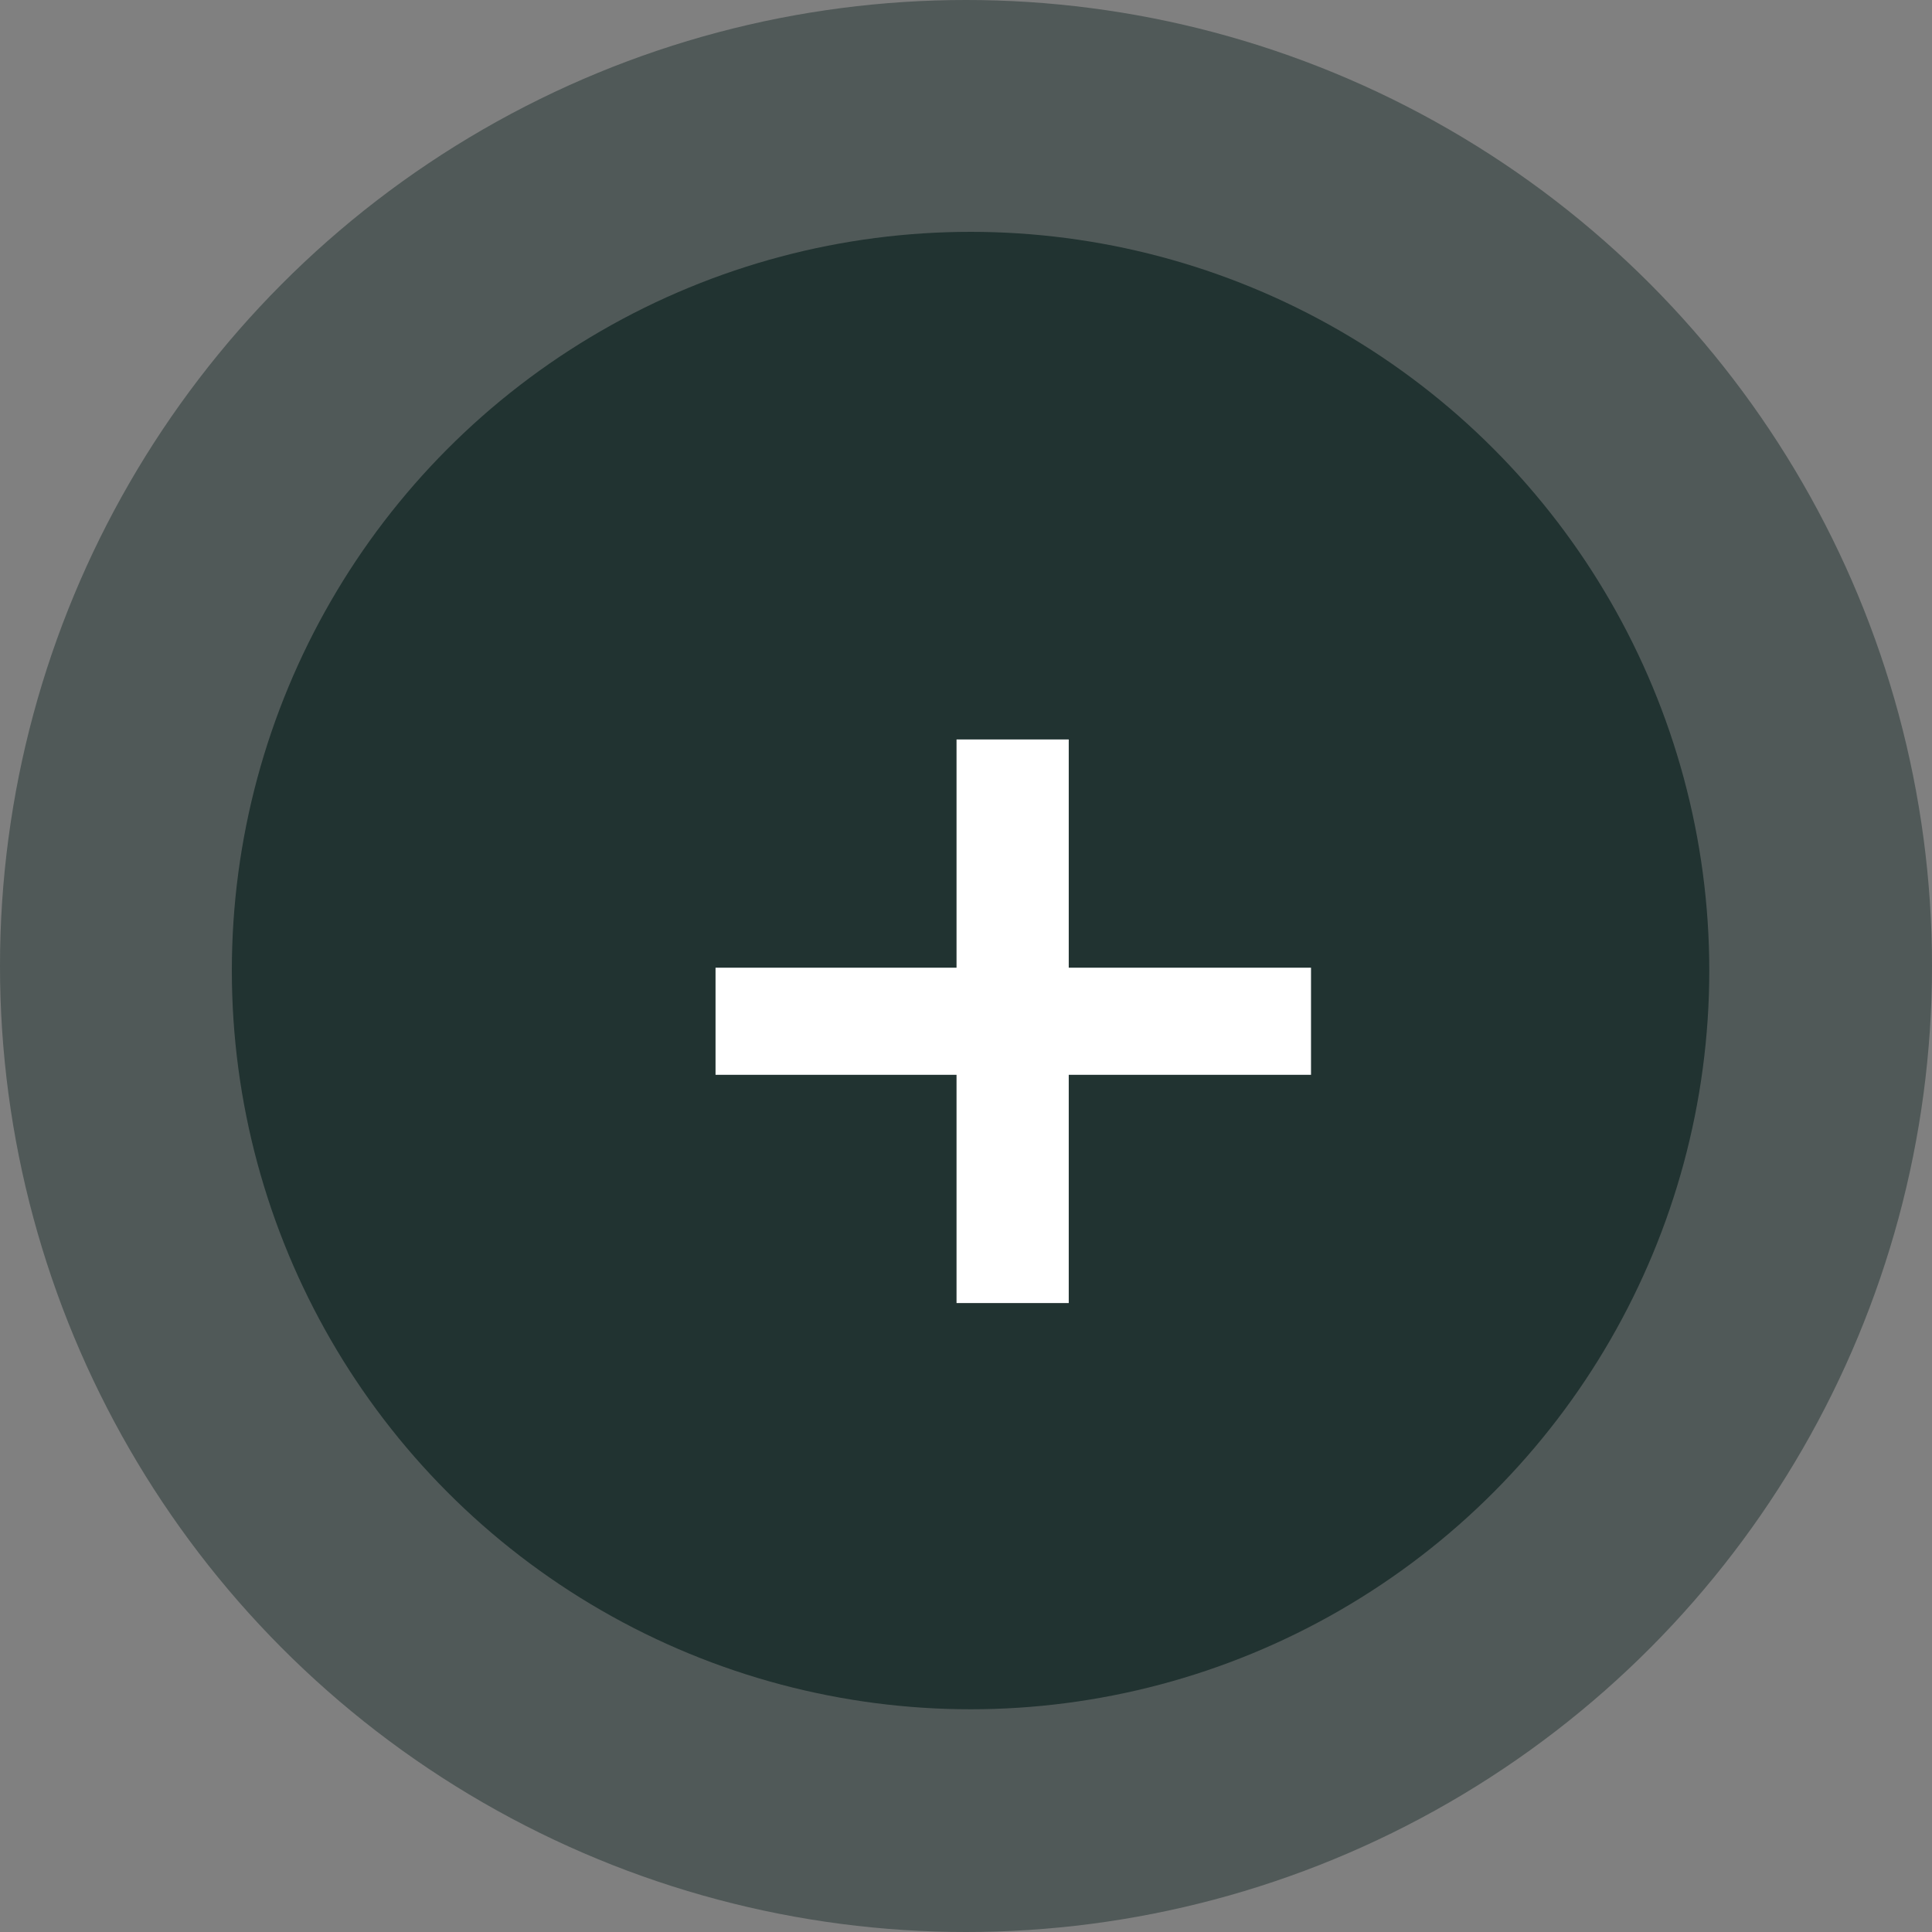 <svg width="50" height="50" viewBox="0 0 50 50" fill="none" xmlns="http://www.w3.org/2000/svg">
<rect x="0" y="0" width="50" height="50" fill="#808080" stroke="none"/>
<circle opacity="0.5" cx="25" cy="25" r="25" fill="#213331"/>
<circle cx="25.118" cy="25.118" r="19.118" fill="#213331"/>
<path d="M24.755 33.723V19.137H27.659V33.723H24.755ZM18.518 27.816V25.044H33.929V27.816H18.518Z" fill="white"/>
</svg>
